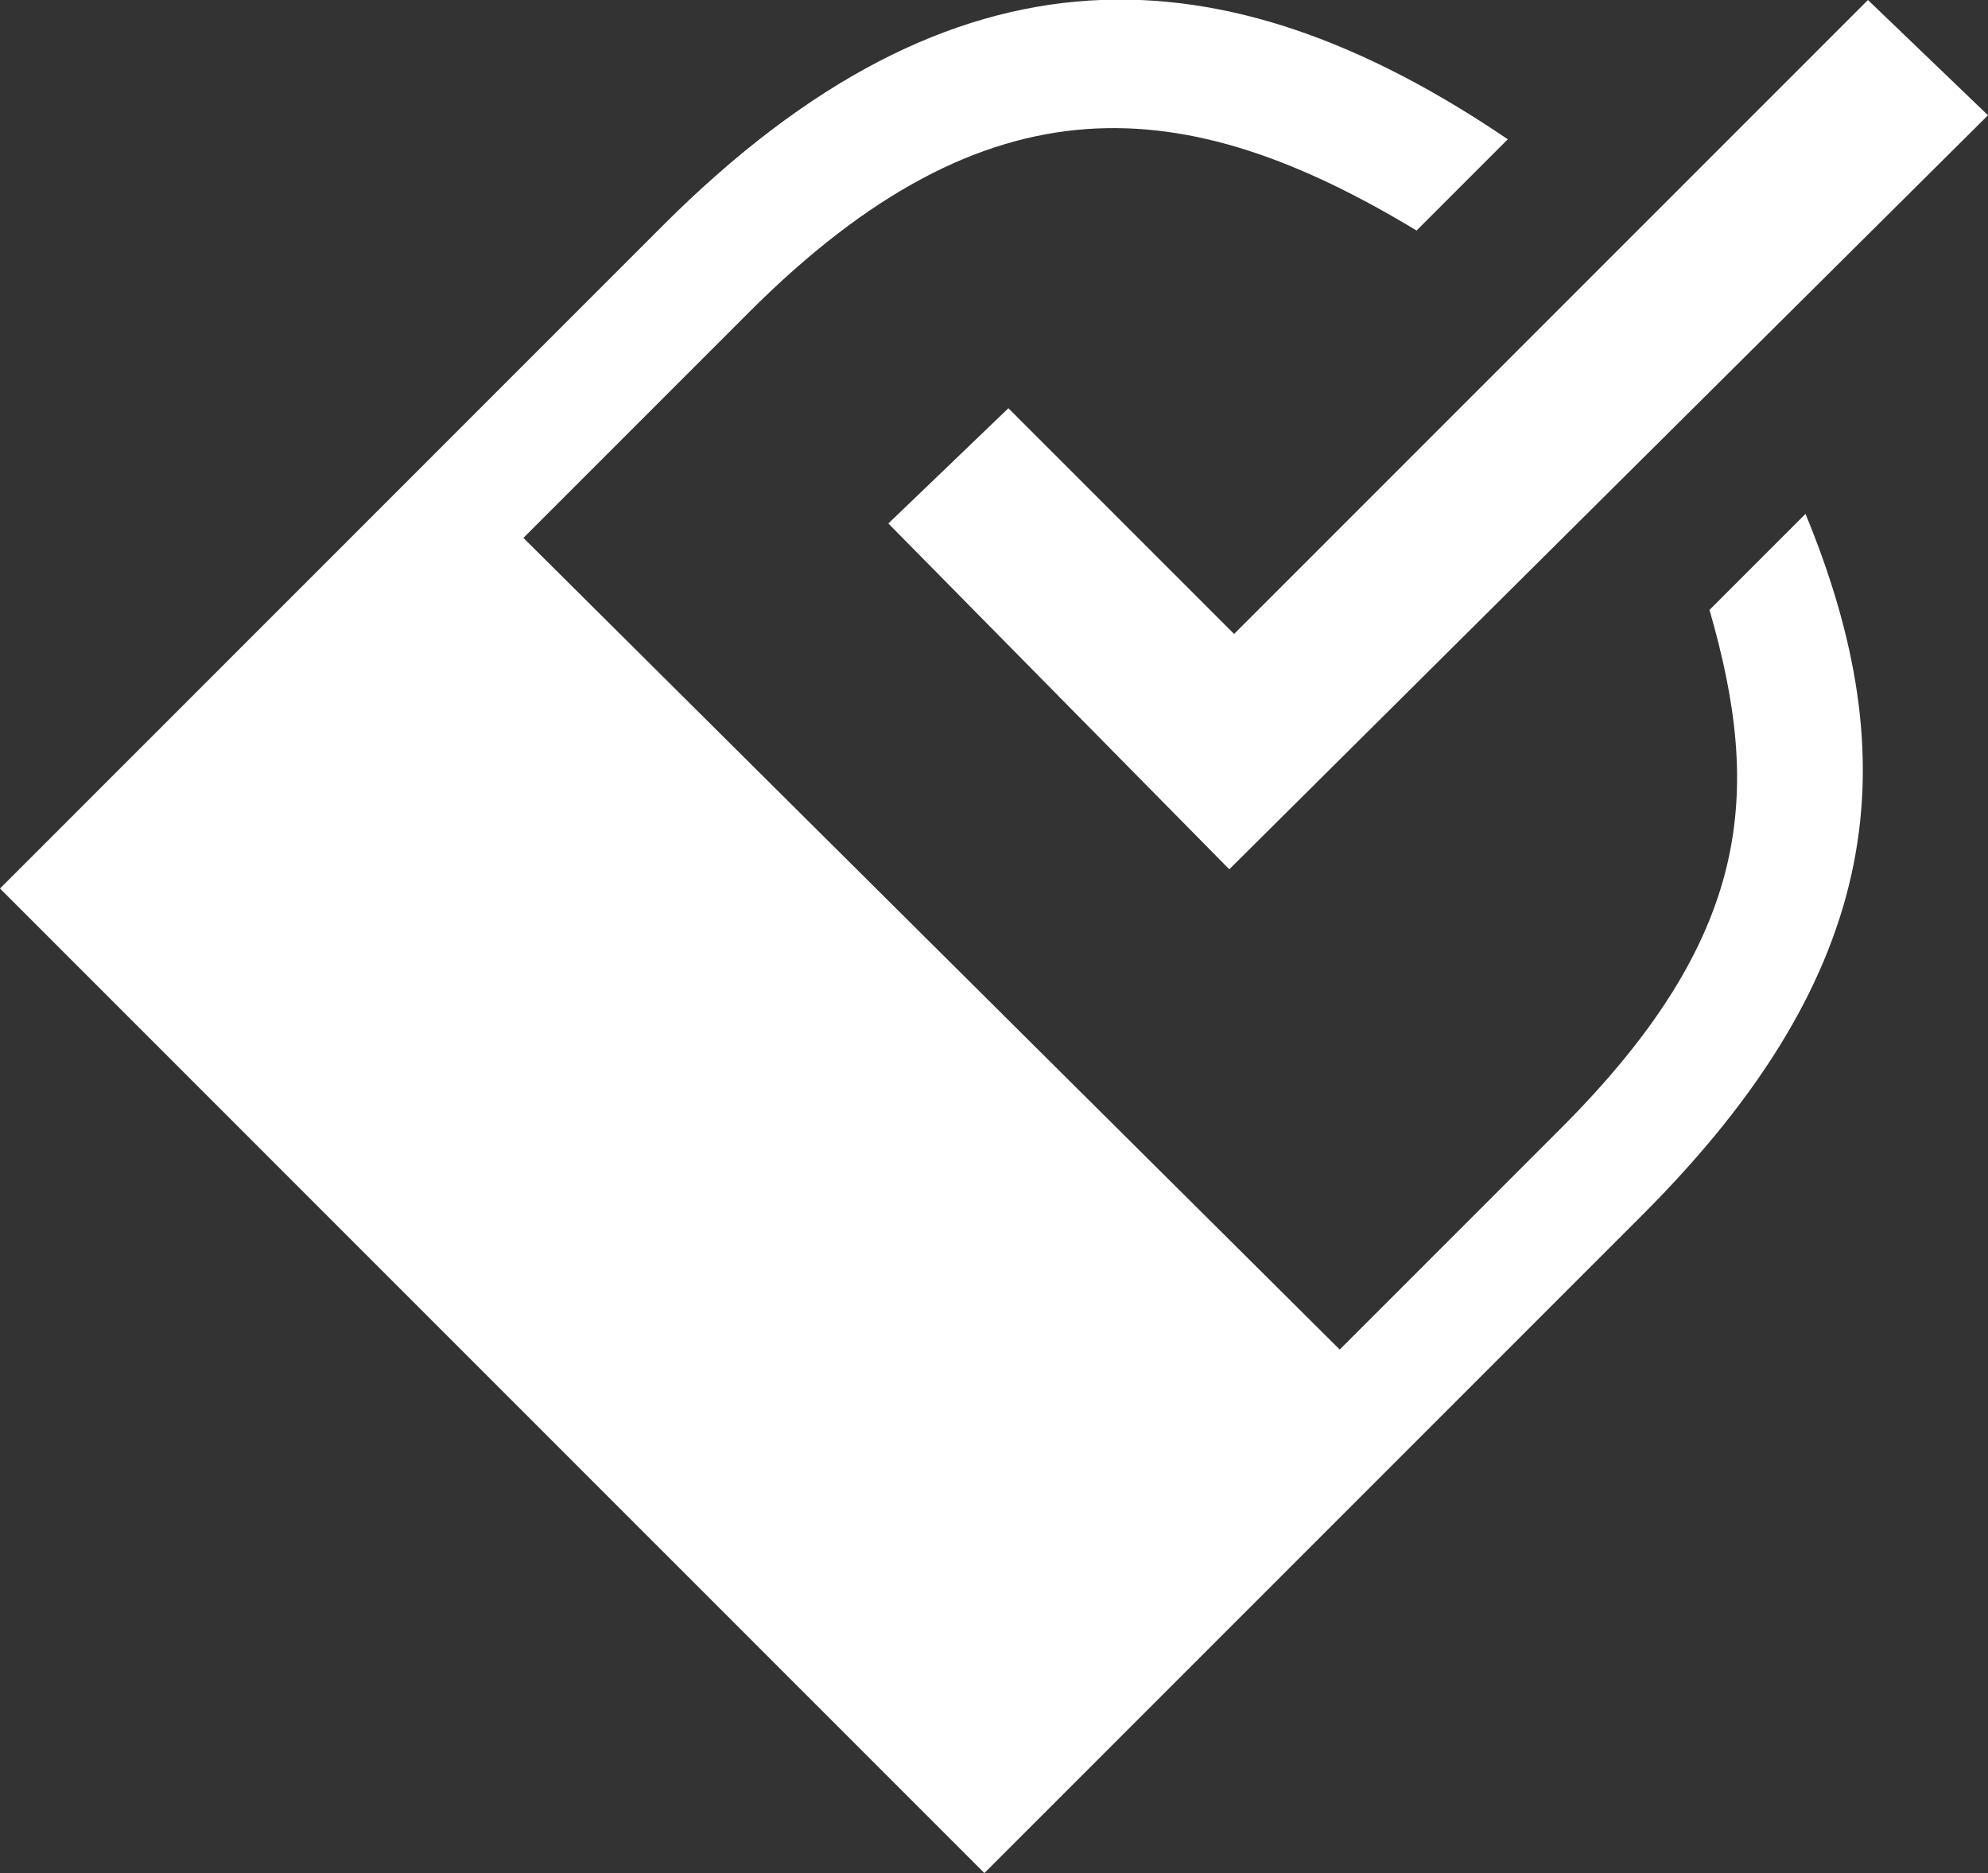 <svg xmlns="http://www.w3.org/2000/svg" viewBox="0 0 41.4 39" fill="#fff"><rect x="0" y="0" width="41.4" height="39" fill="#333333" stroke="none"/><path d="M18.5 10.9L21 8.5l4.7 4.7L38.9 0l2.5 2.4-15.8 15.7-7.1-7.2zm19.1-.2l-2 2c1.1 3.8.9 6.8-3.1 10.8l-4.6 4.6-17-16.9 4.7-4.7c5-5 9.1-4.6 13.9-1.7l1.9-1.9c-5.9-4-11.5-4.3-17.6 1.8L0 18.5 20.5 39l13.7-13.7c5.1-5.1 5.5-9.5 3.4-14.6z"/></svg>